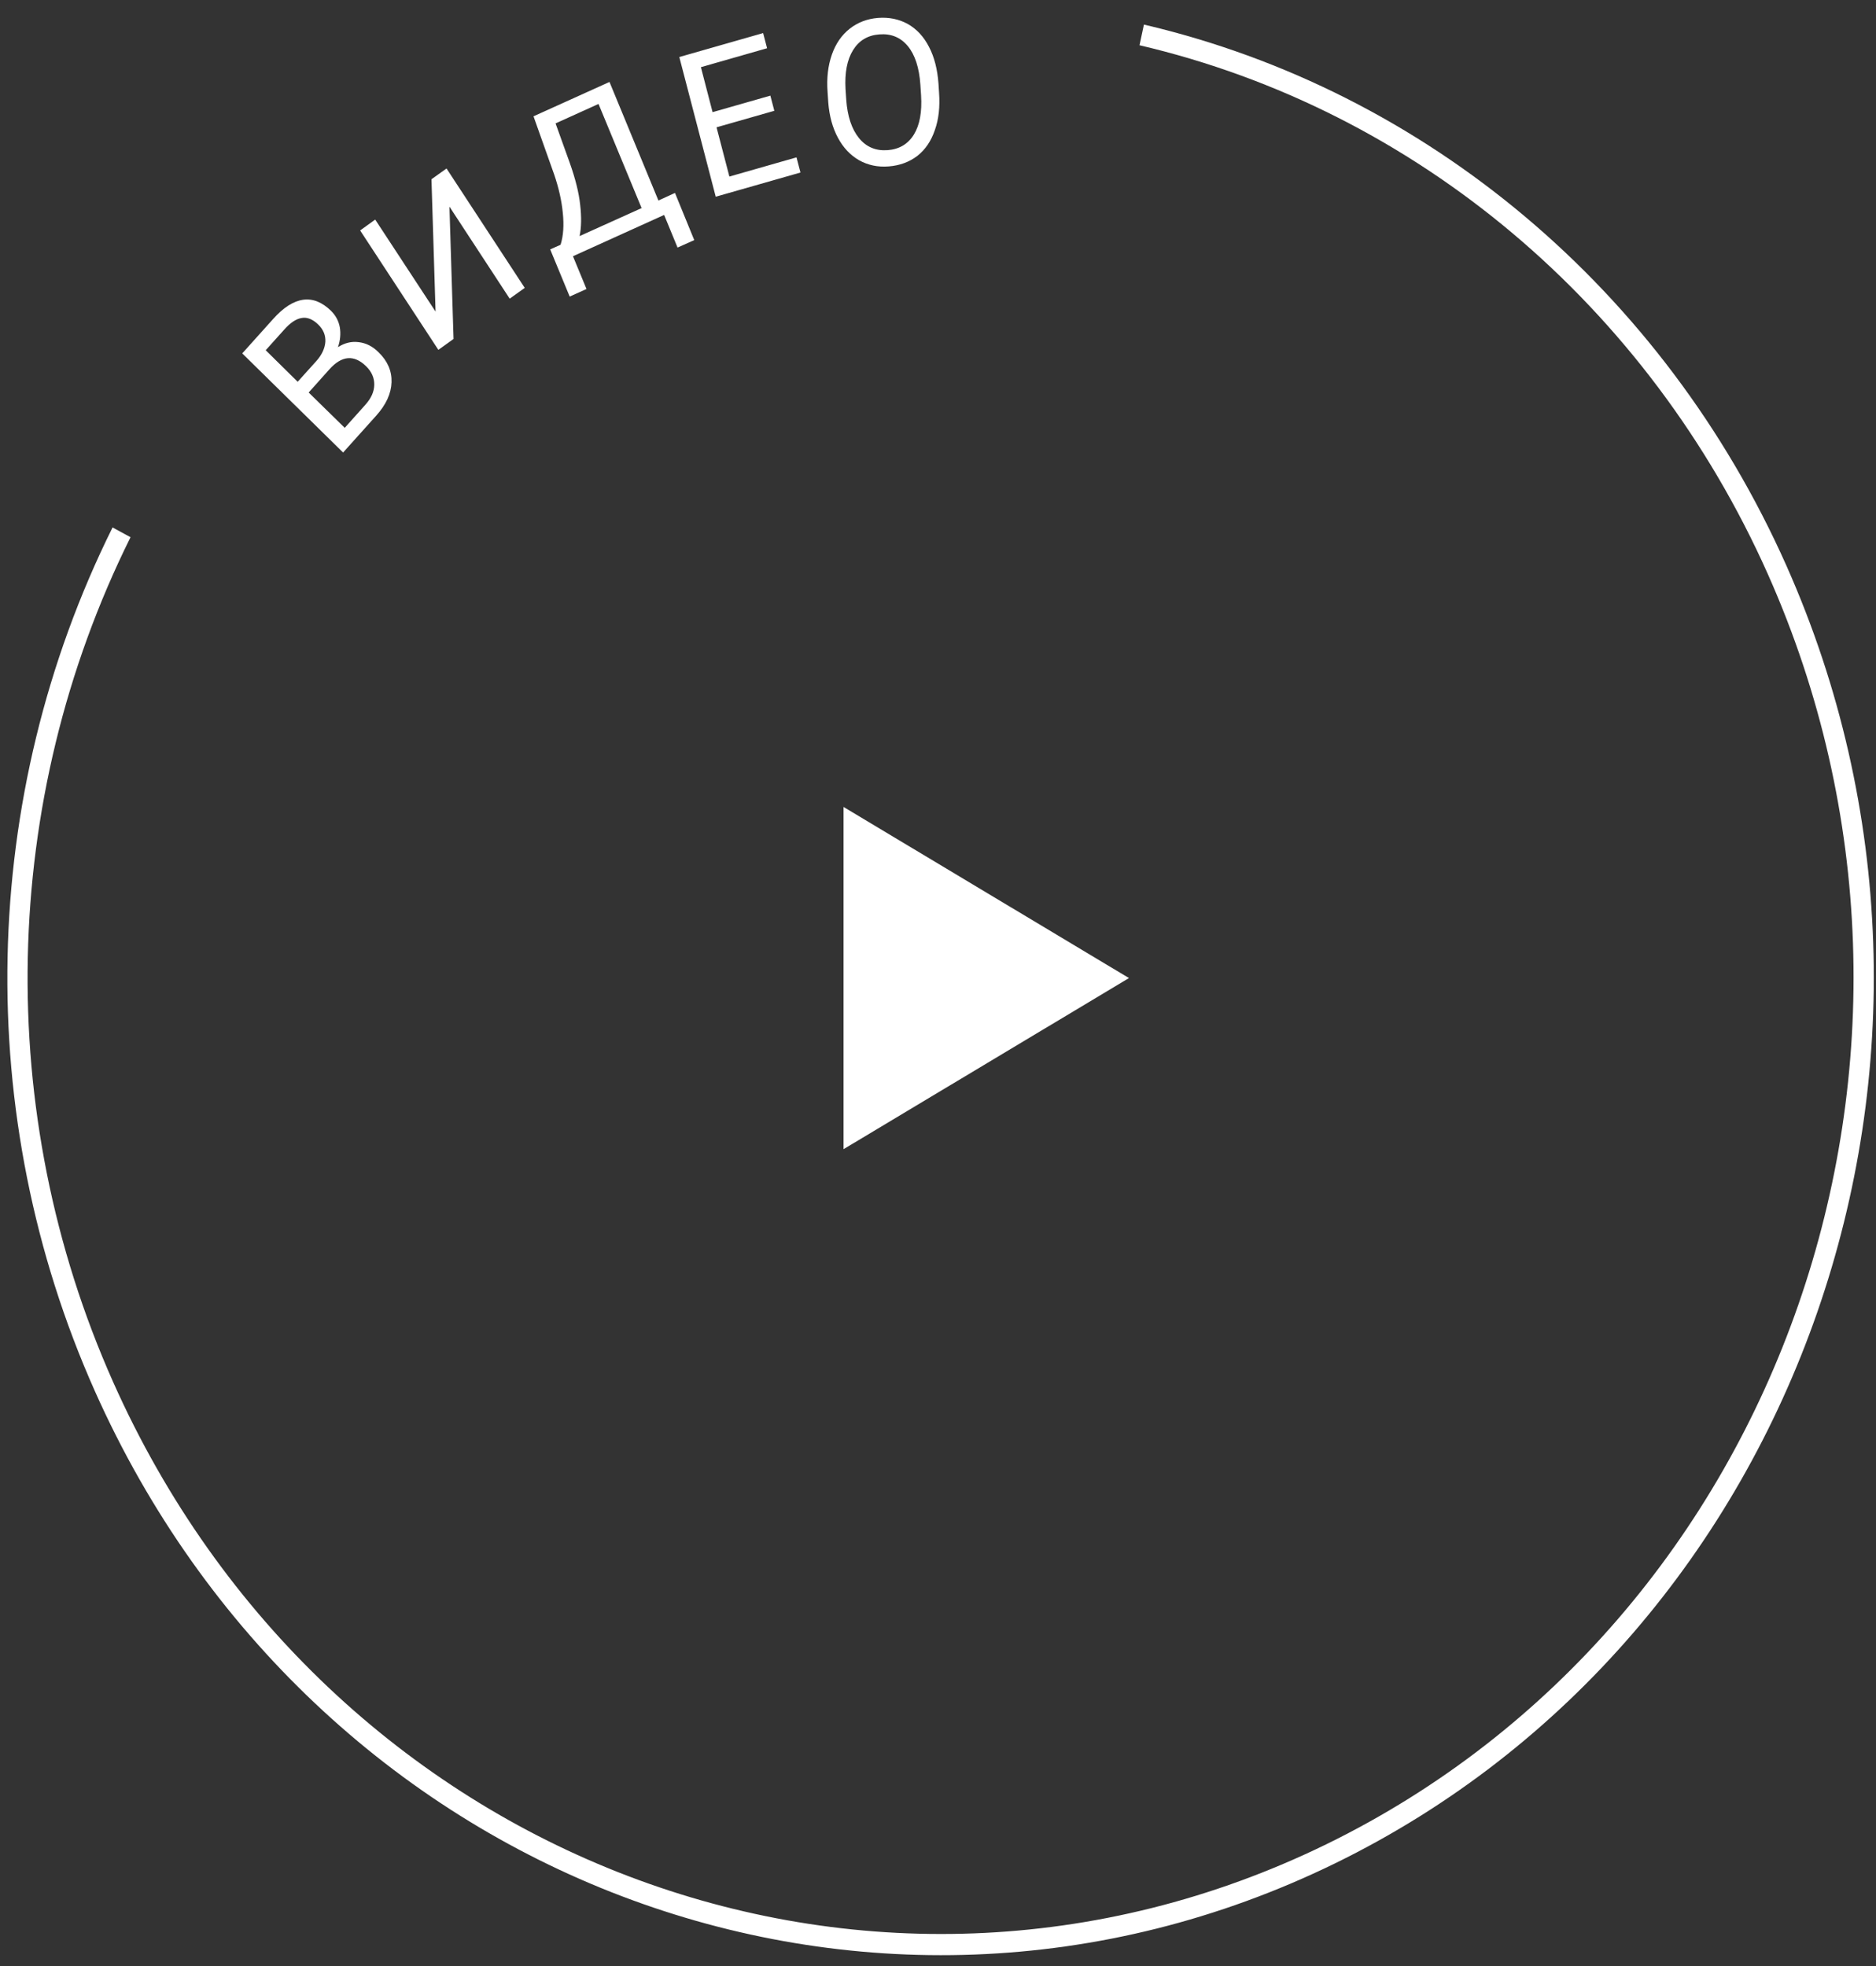 <?xml version="1.0" encoding="UTF-8"?> <svg xmlns="http://www.w3.org/2000/svg" width="125" height="131" viewBox="0 0 125 131" fill="none"><rect x="0" y="0" width="125" height="131" fill="#333333" stroke="none"/><path d="M22.861 30.153L16.141 23.548L18.202 21.252C18.886 20.486 19.555 20.063 20.201 19.973C20.846 19.884 21.469 20.136 22.06 20.714C22.371 21.024 22.566 21.39 22.643 21.814C22.713 22.237 22.674 22.677 22.519 23.133C22.962 22.848 23.421 22.734 23.904 22.799C24.386 22.856 24.829 23.076 25.218 23.467C25.825 24.053 26.113 24.721 26.089 25.47C26.066 26.219 25.724 26.969 25.055 27.71L22.861 30.153ZM20.567 26.154L22.97 28.508L24.339 26.977C24.728 26.545 24.93 26.105 24.938 25.641C24.946 25.185 24.767 24.77 24.393 24.403C23.592 23.622 22.776 23.687 21.951 24.607L20.567 26.154ZM19.835 25.438L21.096 24.037C21.453 23.63 21.648 23.206 21.679 22.775C21.702 22.343 21.547 21.96 21.212 21.634C20.847 21.276 20.473 21.122 20.108 21.187C19.734 21.244 19.345 21.504 18.933 21.968L17.704 23.337L19.835 25.438ZM28.749 11.944L29.753 11.227L34.964 19.183L33.961 19.9L29.947 13.768L30.22 22.587L29.208 23.312L23.997 15.356L25 14.631L29.022 20.763L28.749 11.944ZM46.259 15.999L45.146 16.496L44.252 14.322L38.177 17.074L39.079 19.257L37.959 19.762L36.66 16.618L37.352 16.309C37.539 15.714 37.586 15.006 37.5 14.183C37.422 13.369 37.228 12.514 36.925 11.626L35.548 7.75L40.611 5.461L43.871 13.361L44.975 12.856L46.259 15.999ZM38.62 15.73L42.751 13.866L39.88 6.927L37.018 8.222L37.975 10.885C38.34 11.919 38.574 12.848 38.659 13.662C38.752 14.468 38.737 15.16 38.62 15.73ZM51.594 7.383L47.744 8.483L48.6 11.764L53.072 10.486L53.337 11.496L47.69 13.108L45.263 3.8L50.848 2.204L51.112 3.214L46.702 4.476L47.48 7.473L51.33 6.373L51.594 7.383ZM62.57 6.17C62.64 7.115 62.547 7.945 62.29 8.67C62.041 9.403 61.652 9.973 61.123 10.388C60.586 10.795 59.956 11.032 59.21 11.089C58.486 11.146 57.833 11.007 57.249 10.681C56.666 10.348 56.192 9.851 55.834 9.183C55.476 8.523 55.258 7.733 55.188 6.821L55.142 6.129C55.072 5.201 55.173 4.37 55.429 3.637C55.686 2.904 56.083 2.334 56.62 1.911C57.148 1.495 57.786 1.251 58.502 1.194C59.241 1.137 59.902 1.276 60.493 1.601C61.077 1.935 61.551 2.44 61.901 3.124C62.259 3.808 62.461 4.623 62.531 5.559L62.57 6.17ZM61.325 5.641C61.248 4.5 60.96 3.637 60.485 3.067C60.003 2.489 59.373 2.228 58.587 2.293C57.817 2.35 57.234 2.701 56.837 3.344C56.441 3.987 56.277 4.851 56.339 5.942L56.386 6.642C56.464 7.75 56.752 8.605 57.234 9.199C57.724 9.802 58.362 10.062 59.14 10.005C59.917 9.948 60.501 9.598 60.89 8.971C61.279 8.344 61.442 7.473 61.372 6.357L61.325 5.641Z" fill="white"></path><path fill-rule="evenodd" clip-rule="evenodd" d="M76.221 1.638C95.047 6.042 110.86 19.355 119.015 37.656L119.015 37.656C133.523 70.242 120.061 108.969 88.944 124.167L88.944 124.167C57.82 139.357 20.829 125.262 6.313 92.676L6.924 92.378L6.313 92.676C-1.849 74.35 -1.409 53.085 7.5 35.145L8.697 35.796C-0.02 53.347 -0.451 74.151 7.535 92.08C21.736 123.959 57.925 137.748 88.375 122.888C118.816 108.019 131.987 70.132 117.793 38.253C109.815 20.348 94.344 7.324 75.927 3.015L76.221 1.638Z" fill="white"></path><path fill-rule="evenodd" clip-rule="evenodd" d="M56.207 76.572V53.77L75.225 65.171L56.207 76.572Z" fill="white"></path></svg> 